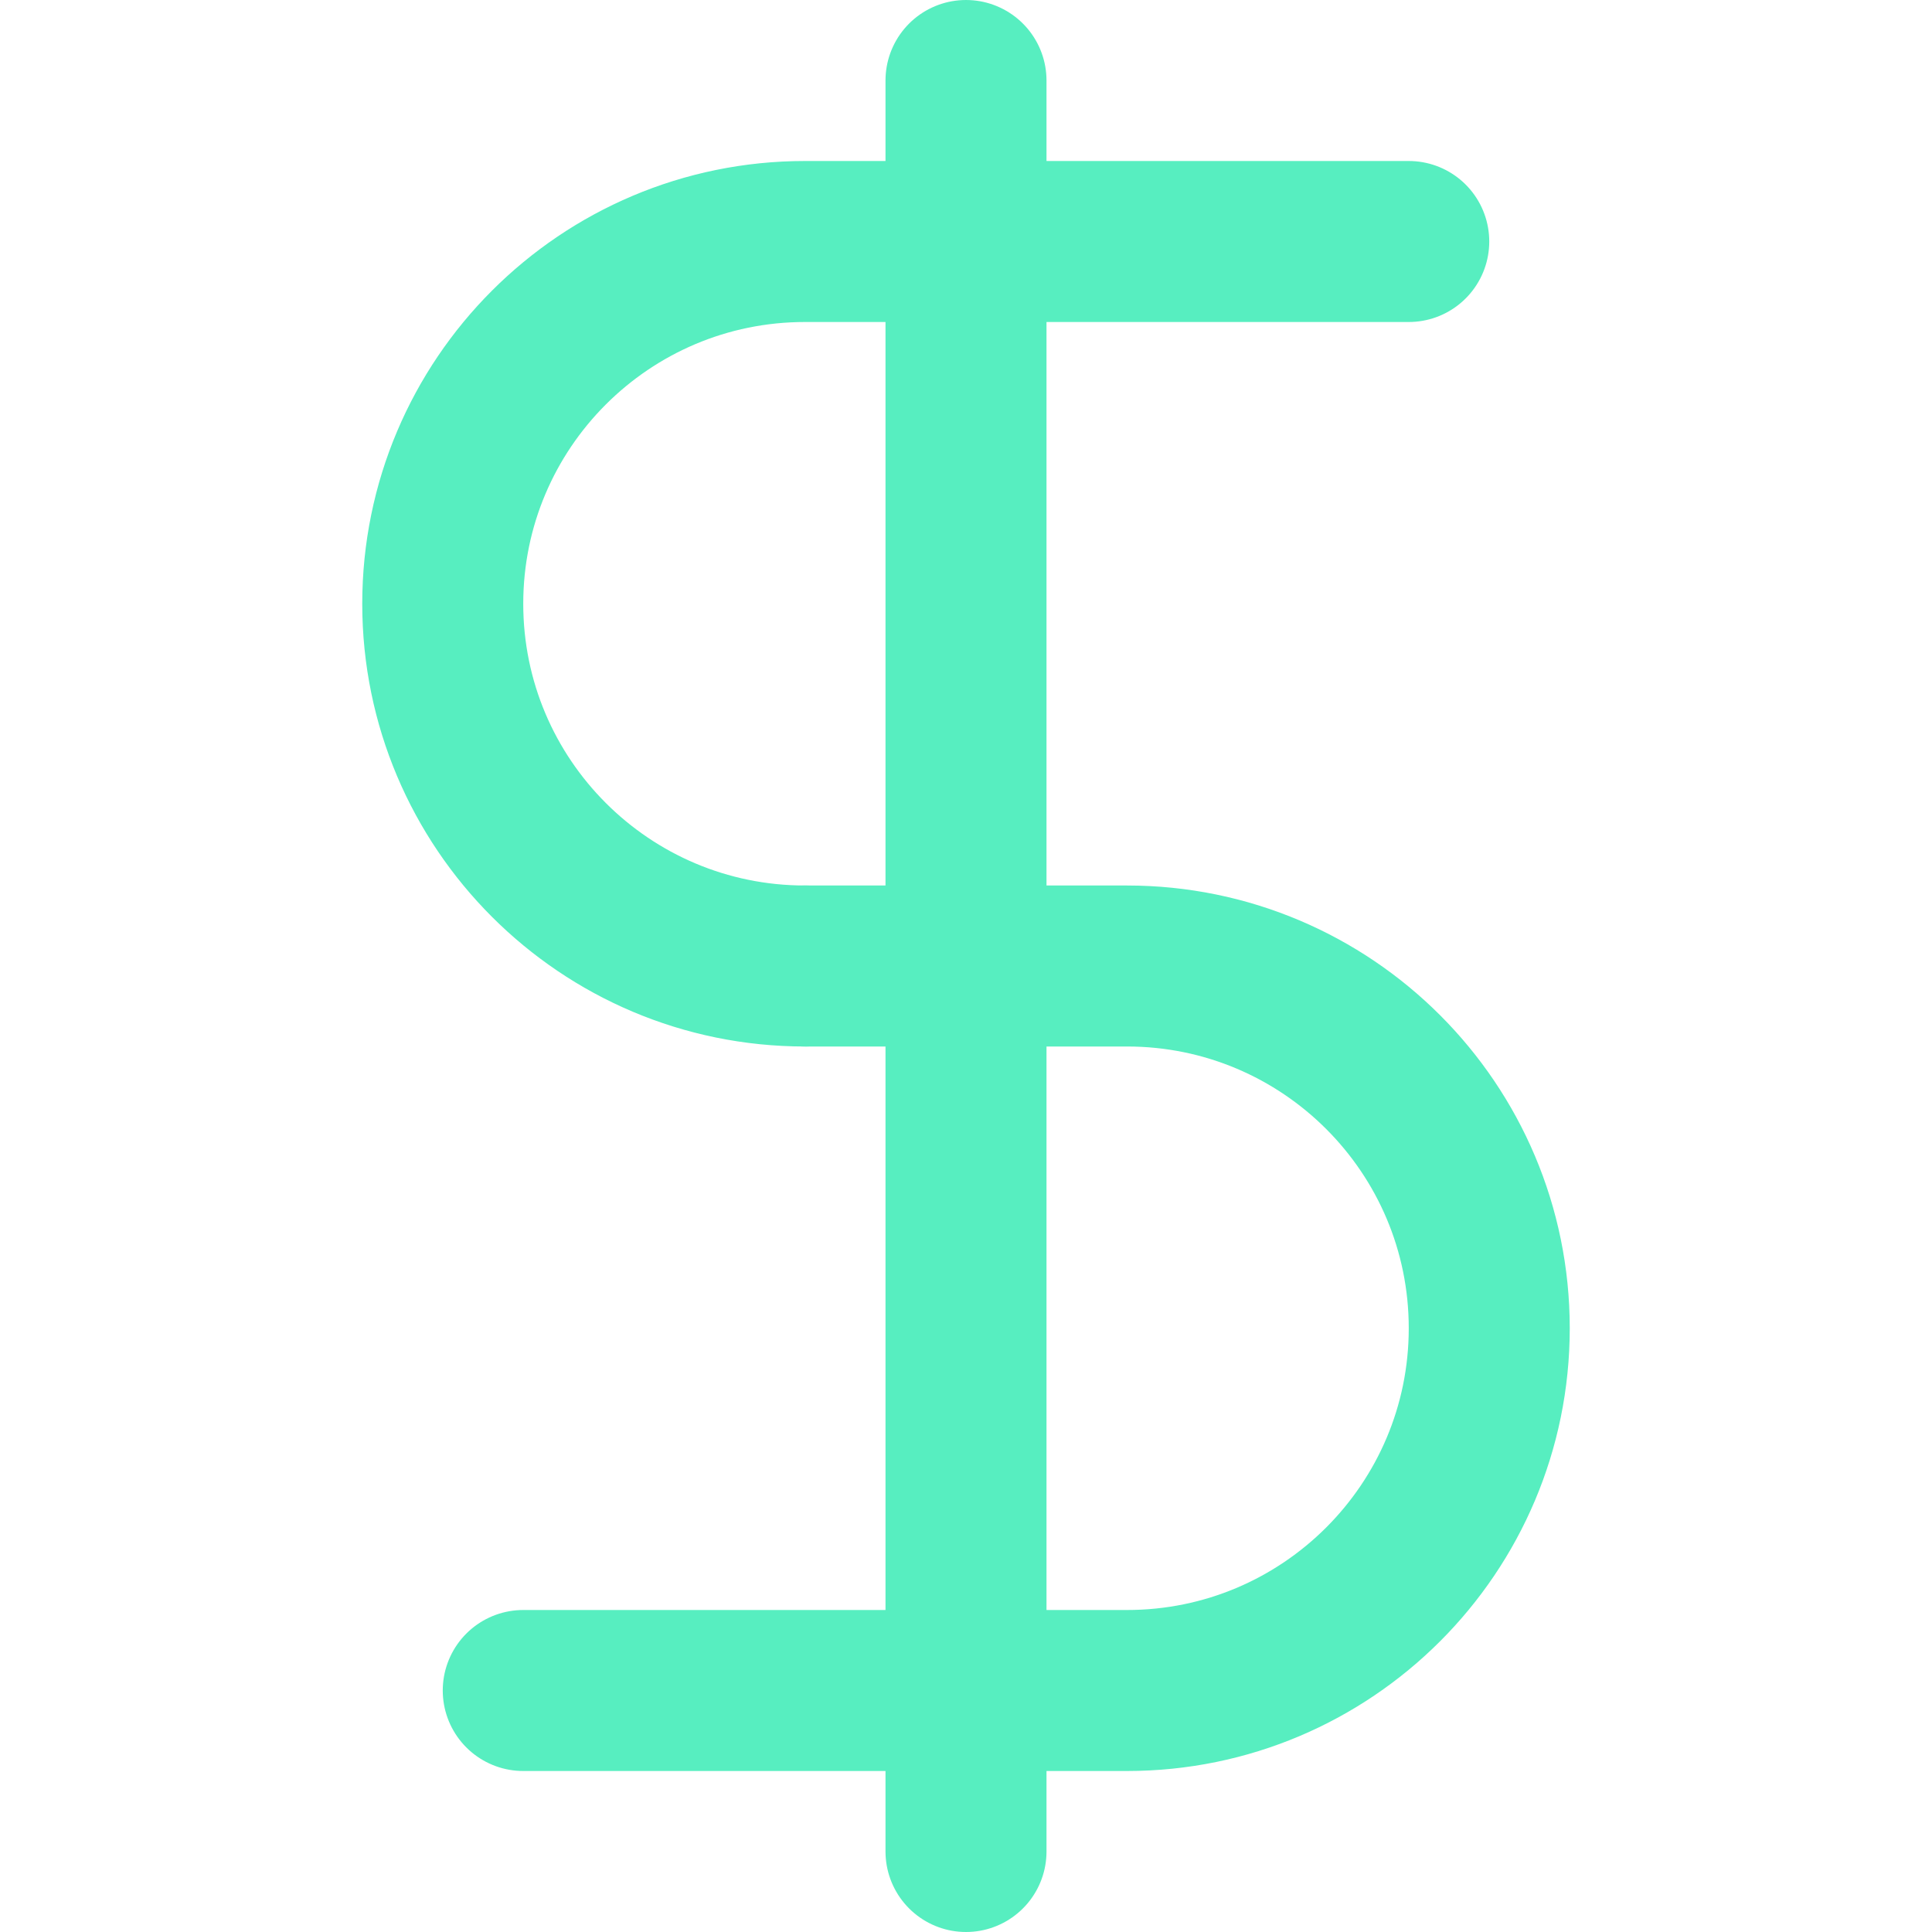 <svg width="24" height="24" viewBox="0 0 24 24" fill="none" xmlns="http://www.w3.org/2000/svg">
<path d="M12 1V23" stroke="#57EEC0" stroke-width="2" stroke-linecap="round" stroke-linejoin="round"/>
<path d="M17.5 3C17.5 3 12.485 3 10 3C7.515 3 5.5 5.015 5.5 7.5C5.5 9.985 7.515 12 10 12" stroke="#57EEC0" stroke-width="2" stroke-linecap="round" stroke-linejoin="round"/>
<path d="M6.5 21C6.5 21 11.515 21 14 21C16.485 21 18.5 18.985 18.5 16.5C18.5 14.015 16.485 12 14 12H10" stroke="#57EEC0" stroke-width="2" stroke-linecap="round" stroke-linejoin="round"/>
</svg>
